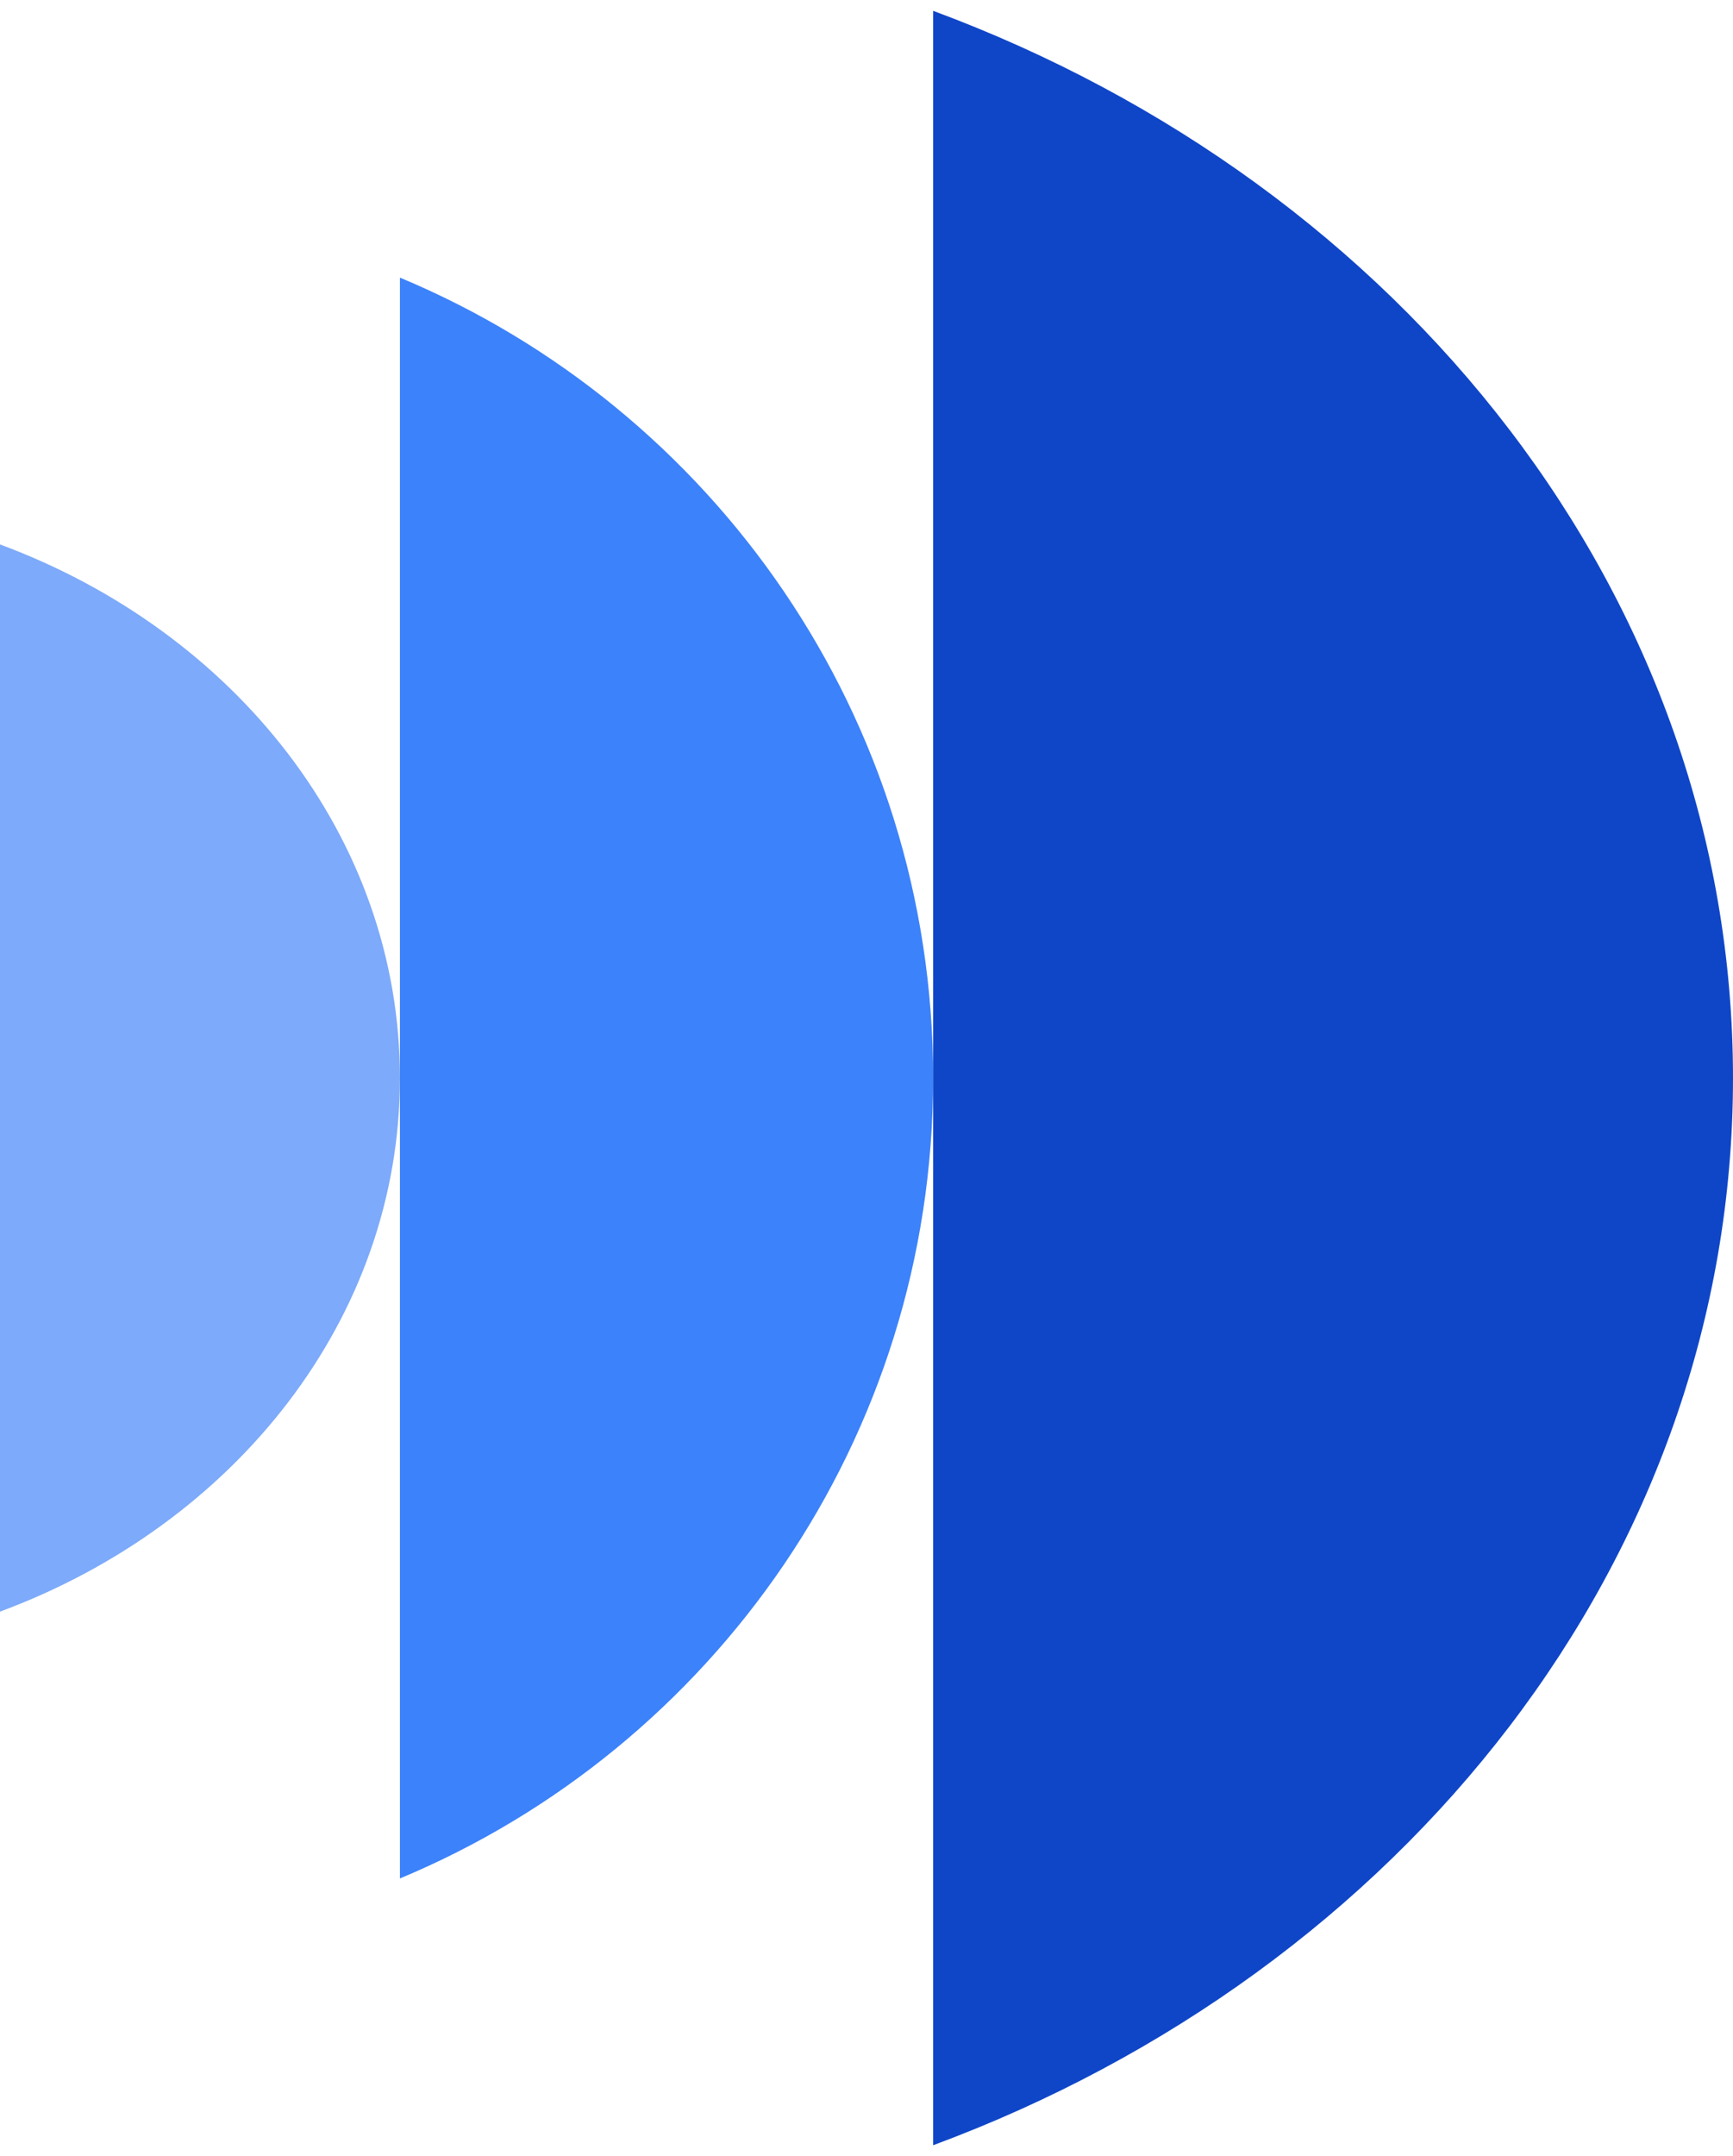 <svg width="74" height="92" viewBox="0 0 74 92" fill="none" xmlns="http://www.w3.org/2000/svg">
<path d="M0 23.231V68.769C10.026 65.056 17.077 56.262 17.077 46C17.077 35.738 10.026 26.944 0 23.231Z" fill="#7DAAFA"/>
<path d="M17.077 11.846V80.154C30.445 74.584 39.846 61.393 39.846 46C39.846 30.607 30.445 17.416 17.077 11.846Z" fill="#3C82FA"/>
<path d="M39.846 0.462V91.538C59.899 84.112 74 66.521 74 46C74 25.479 59.899 7.888 39.846 0.462Z" fill="#0F46C8"/>
</svg>
